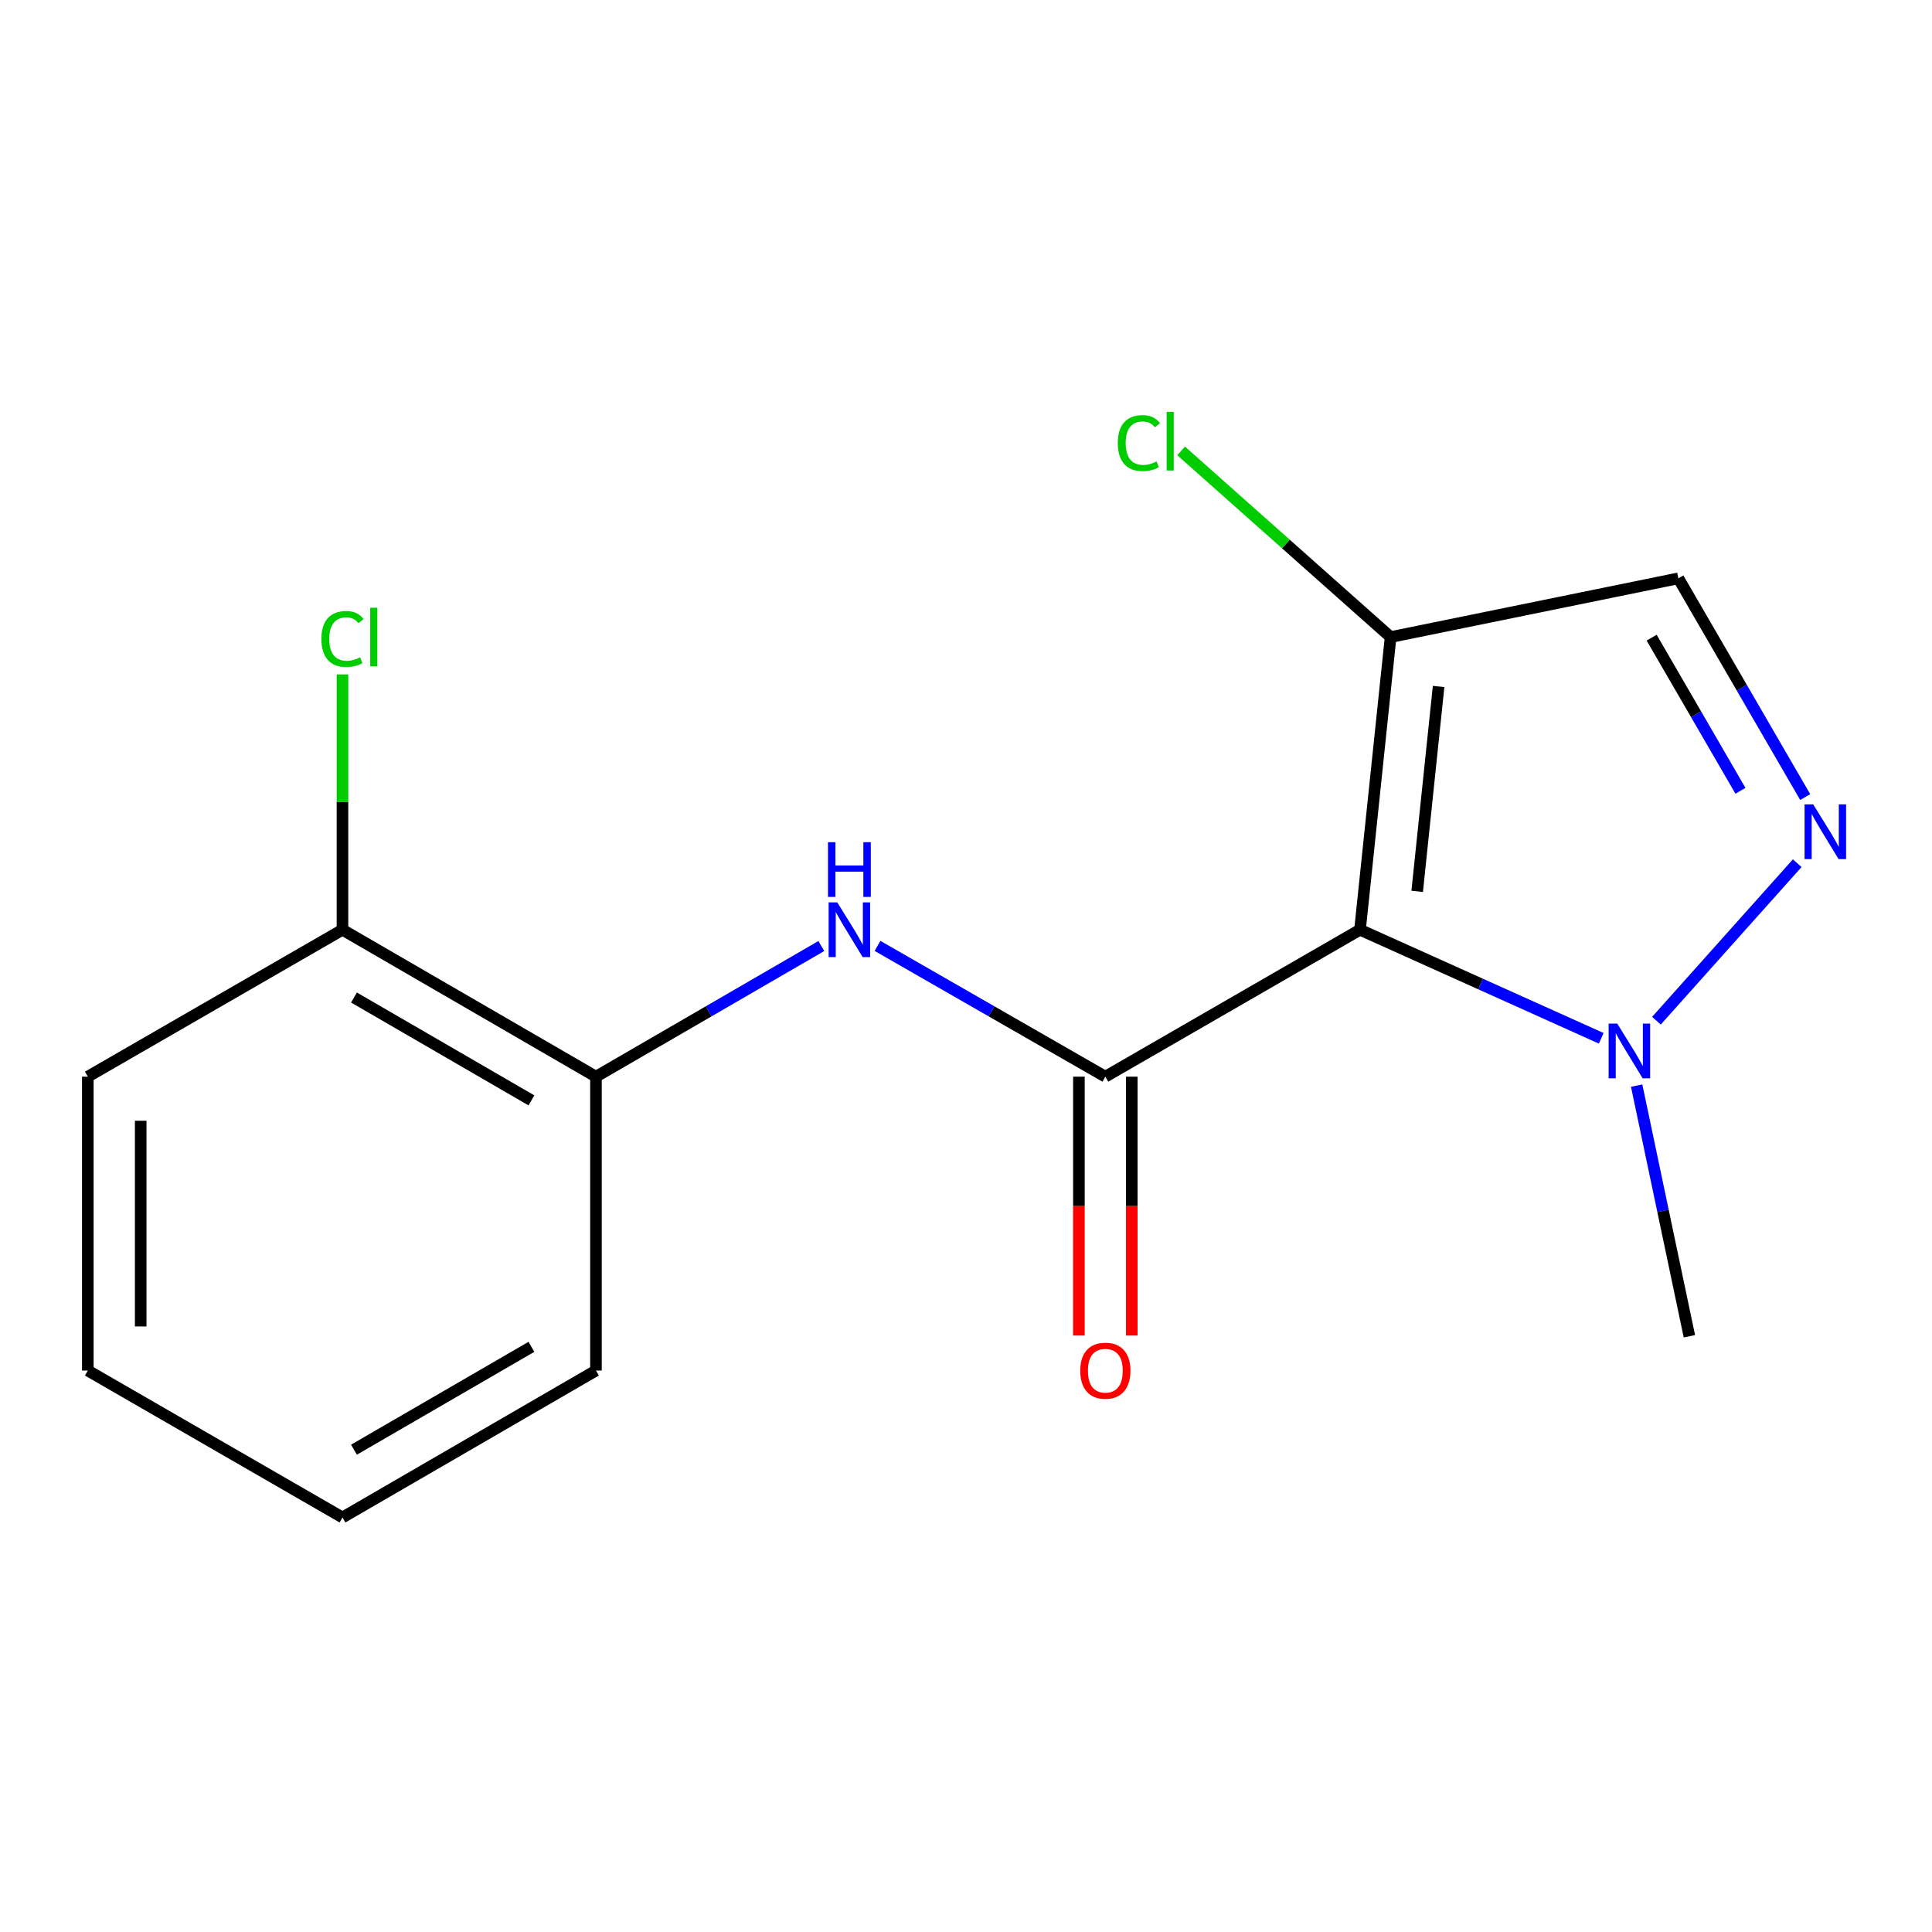 <?xml version='1.0' encoding='iso-8859-1'?>
<svg version='1.1' baseProfile='full'
              xmlns='http://www.w3.org/2000/svg'
                      xmlns:rdkit='http://www.rdkit.org/xml'
                      xmlns:xlink='http://www.w3.org/1999/xlink'
                  xml:space='preserve'
width='1000px' height='1000px' viewBox='0 0 1000 1000'>
<!-- END OF HEADER -->
<rect style='opacity:1.0;fill:#FFFFFF;stroke:none' width='1000' height='1000' x='0' y='0'> </rect>
<path class='bond-0' d='M 703.934,481.236 L 572.123,557.283' style='fill:none;fill-rule:evenodd;stroke:#000000;stroke-width:6px;stroke-linecap:butt;stroke-linejoin:miter;stroke-opacity:1' />
<path class='bond-2' d='M 703.934,481.236 L 766.367,509.331' style='fill:none;fill-rule:evenodd;stroke:#000000;stroke-width:6px;stroke-linecap:butt;stroke-linejoin:miter;stroke-opacity:1' />
<path class='bond-2' d='M 766.367,509.331 L 828.8,537.427' style='fill:none;fill-rule:evenodd;stroke:#0000FF;stroke-width:6px;stroke-linecap:butt;stroke-linejoin:miter;stroke-opacity:1' />
<path class='bond-3' d='M 703.934,481.236 L 719.776,329.752' style='fill:none;fill-rule:evenodd;stroke:#000000;stroke-width:6px;stroke-linecap:butt;stroke-linejoin:miter;stroke-opacity:1' />
<path class='bond-3' d='M 733.528,461.36 L 744.617,355.321' style='fill:none;fill-rule:evenodd;stroke:#000000;stroke-width:6px;stroke-linecap:butt;stroke-linejoin:miter;stroke-opacity:1' />
<path class='bond-4' d='M 572.123,557.283 L 513.162,523.438' style='fill:none;fill-rule:evenodd;stroke:#000000;stroke-width:6px;stroke-linecap:butt;stroke-linejoin:miter;stroke-opacity:1' />
<path class='bond-4' d='M 513.162,523.438 L 454.201,489.593' style='fill:none;fill-rule:evenodd;stroke:#0000FF;stroke-width:6px;stroke-linecap:butt;stroke-linejoin:miter;stroke-opacity:1' />
<path class='bond-7' d='M 558.44,557.283 L 558.44,624.275' style='fill:none;fill-rule:evenodd;stroke:#000000;stroke-width:6px;stroke-linecap:butt;stroke-linejoin:miter;stroke-opacity:1' />
<path class='bond-7' d='M 558.44,624.275 L 558.44,691.268' style='fill:none;fill-rule:evenodd;stroke:#FF0000;stroke-width:6px;stroke-linecap:butt;stroke-linejoin:miter;stroke-opacity:1' />
<path class='bond-7' d='M 585.806,557.283 L 585.806,624.275' style='fill:none;fill-rule:evenodd;stroke:#000000;stroke-width:6px;stroke-linecap:butt;stroke-linejoin:miter;stroke-opacity:1' />
<path class='bond-7' d='M 585.806,624.275 L 585.806,691.268' style='fill:none;fill-rule:evenodd;stroke:#FF0000;stroke-width:6px;stroke-linecap:butt;stroke-linejoin:miter;stroke-opacity:1' />
<path class='bond-1' d='M 930.238,446.79 L 857.362,528.319' style='fill:none;fill-rule:evenodd;stroke:#0000FF;stroke-width:6px;stroke-linecap:butt;stroke-linejoin:miter;stroke-opacity:1' />
<path class='bond-16' d='M 934.374,412.568 L 901.548,355.957' style='fill:none;fill-rule:evenodd;stroke:#0000FF;stroke-width:6px;stroke-linecap:butt;stroke-linejoin:miter;stroke-opacity:1' />
<path class='bond-16' d='M 901.548,355.957 L 868.721,299.346' style='fill:none;fill-rule:evenodd;stroke:#000000;stroke-width:6px;stroke-linecap:butt;stroke-linejoin:miter;stroke-opacity:1' />
<path class='bond-16' d='M 900.853,409.312 L 877.874,369.684' style='fill:none;fill-rule:evenodd;stroke:#0000FF;stroke-width:6px;stroke-linecap:butt;stroke-linejoin:miter;stroke-opacity:1' />
<path class='bond-16' d='M 877.874,369.684 L 854.896,330.056' style='fill:none;fill-rule:evenodd;stroke:#000000;stroke-width:6px;stroke-linecap:butt;stroke-linejoin:miter;stroke-opacity:1' />
<path class='bond-11' d='M 847.134,561.912 L 860.779,626.78' style='fill:none;fill-rule:evenodd;stroke:#0000FF;stroke-width:6px;stroke-linecap:butt;stroke-linejoin:miter;stroke-opacity:1' />
<path class='bond-11' d='M 860.779,626.78 L 874.423,691.648' style='fill:none;fill-rule:evenodd;stroke:#000000;stroke-width:6px;stroke-linecap:butt;stroke-linejoin:miter;stroke-opacity:1' />
<path class='bond-5' d='M 719.776,329.752 L 868.721,299.346' style='fill:none;fill-rule:evenodd;stroke:#000000;stroke-width:6px;stroke-linecap:butt;stroke-linejoin:miter;stroke-opacity:1' />
<path class='bond-9' d='M 719.776,329.752 L 665.562,281.57' style='fill:none;fill-rule:evenodd;stroke:#000000;stroke-width:6px;stroke-linecap:butt;stroke-linejoin:miter;stroke-opacity:1' />
<path class='bond-9' d='M 665.562,281.57 L 611.347,233.388' style='fill:none;fill-rule:evenodd;stroke:#00CC00;stroke-width:6px;stroke-linecap:butt;stroke-linejoin:miter;stroke-opacity:1' />
<path class='bond-6' d='M 425.112,489.66 L 366.791,523.471' style='fill:none;fill-rule:evenodd;stroke:#0000FF;stroke-width:6px;stroke-linecap:butt;stroke-linejoin:miter;stroke-opacity:1' />
<path class='bond-6' d='M 366.791,523.471 L 308.469,557.283' style='fill:none;fill-rule:evenodd;stroke:#000000;stroke-width:6px;stroke-linecap:butt;stroke-linejoin:miter;stroke-opacity:1' />
<path class='bond-8' d='M 308.469,557.283 L 177.266,481.236' style='fill:none;fill-rule:evenodd;stroke:#000000;stroke-width:6px;stroke-linecap:butt;stroke-linejoin:miter;stroke-opacity:1' />
<path class='bond-8' d='M 275.066,569.552 L 183.224,516.319' style='fill:none;fill-rule:evenodd;stroke:#000000;stroke-width:6px;stroke-linecap:butt;stroke-linejoin:miter;stroke-opacity:1' />
<path class='bond-12' d='M 308.469,557.283 L 308.469,709.39' style='fill:none;fill-rule:evenodd;stroke:#000000;stroke-width:6px;stroke-linecap:butt;stroke-linejoin:miter;stroke-opacity:1' />
<path class='bond-10' d='M 177.266,481.236 L 177.266,415.158' style='fill:none;fill-rule:evenodd;stroke:#000000;stroke-width:6px;stroke-linecap:butt;stroke-linejoin:miter;stroke-opacity:1' />
<path class='bond-10' d='M 177.266,415.158 L 177.266,349.079' style='fill:none;fill-rule:evenodd;stroke:#00CC00;stroke-width:6px;stroke-linecap:butt;stroke-linejoin:miter;stroke-opacity:1' />
<path class='bond-13' d='M 177.266,481.236 L 45.455,557.283' style='fill:none;fill-rule:evenodd;stroke:#000000;stroke-width:6px;stroke-linecap:butt;stroke-linejoin:miter;stroke-opacity:1' />
<path class='bond-14' d='M 308.469,709.39 L 177.266,785.437' style='fill:none;fill-rule:evenodd;stroke:#000000;stroke-width:6px;stroke-linecap:butt;stroke-linejoin:miter;stroke-opacity:1' />
<path class='bond-14' d='M 275.066,697.121 L 183.224,750.353' style='fill:none;fill-rule:evenodd;stroke:#000000;stroke-width:6px;stroke-linecap:butt;stroke-linejoin:miter;stroke-opacity:1' />
<path class='bond-17' d='M 45.455,557.283 L 45.455,709.39' style='fill:none;fill-rule:evenodd;stroke:#000000;stroke-width:6px;stroke-linecap:butt;stroke-linejoin:miter;stroke-opacity:1' />
<path class='bond-17' d='M 72.82,580.099 L 72.82,686.574' style='fill:none;fill-rule:evenodd;stroke:#000000;stroke-width:6px;stroke-linecap:butt;stroke-linejoin:miter;stroke-opacity:1' />
<path class='bond-15' d='M 177.266,785.437 L 45.455,709.39' style='fill:none;fill-rule:evenodd;stroke:#000000;stroke-width:6px;stroke-linecap:butt;stroke-linejoin:miter;stroke-opacity:1' />
<path  class='atom-2' d='M 938.523 416.358
L 947.803 431.358
Q 948.723 432.838, 950.203 435.518
Q 951.683 438.198, 951.763 438.358
L 951.763 416.358
L 955.523 416.358
L 955.523 444.678
L 951.643 444.678
L 941.683 428.278
Q 940.523 426.358, 939.283 424.158
Q 938.083 421.958, 937.723 421.278
L 937.723 444.678
L 934.043 444.678
L 934.043 416.358
L 938.523 416.358
' fill='#0000FF'/>
<path  class='atom-3' d='M 837.103 529.82
L 846.383 544.82
Q 847.303 546.3, 848.783 548.98
Q 850.263 551.66, 850.343 551.82
L 850.343 529.82
L 854.103 529.82
L 854.103 558.14
L 850.223 558.14
L 840.263 541.74
Q 839.103 539.82, 837.863 537.62
Q 836.663 535.42, 836.303 534.74
L 836.303 558.14
L 832.623 558.14
L 832.623 529.82
L 837.103 529.82
' fill='#0000FF'/>
<path  class='atom-5' d='M 433.382 467.076
L 442.662 482.076
Q 443.582 483.556, 445.062 486.236
Q 446.542 488.916, 446.622 489.076
L 446.622 467.076
L 450.382 467.076
L 450.382 495.396
L 446.502 495.396
L 436.542 478.996
Q 435.382 477.076, 434.142 474.876
Q 432.942 472.676, 432.582 471.996
L 432.582 495.396
L 428.902 495.396
L 428.902 467.076
L 433.382 467.076
' fill='#0000FF'/>
<path  class='atom-5' d='M 428.562 435.924
L 432.402 435.924
L 432.402 447.964
L 446.882 447.964
L 446.882 435.924
L 450.722 435.924
L 450.722 464.244
L 446.882 464.244
L 446.882 451.164
L 432.402 451.164
L 432.402 464.244
L 428.562 464.244
L 428.562 435.924
' fill='#0000FF'/>
<path  class='atom-8' d='M 559.123 709.47
Q 559.123 702.67, 562.483 698.87
Q 565.843 695.07, 572.123 695.07
Q 578.403 695.07, 581.763 698.87
Q 585.123 702.67, 585.123 709.47
Q 585.123 716.35, 581.723 720.27
Q 578.323 724.15, 572.123 724.15
Q 565.883 724.15, 562.483 720.27
Q 559.123 716.39, 559.123 709.47
M 572.123 720.95
Q 576.443 720.95, 578.763 718.07
Q 581.123 715.15, 581.123 709.47
Q 581.123 703.91, 578.763 701.11
Q 576.443 698.27, 572.123 698.27
Q 567.803 698.27, 565.443 701.07
Q 563.123 703.87, 563.123 709.47
Q 563.123 715.19, 565.443 718.07
Q 567.803 720.95, 572.123 720.95
' fill='#FF0000'/>
<path  class='atom-10' d='M 578.571 229.342
Q 578.571 222.302, 581.851 218.622
Q 585.171 214.902, 591.451 214.902
Q 597.291 214.902, 600.411 219.022
L 597.771 221.182
Q 595.491 218.182, 591.451 218.182
Q 587.171 218.182, 584.891 221.062
Q 582.651 223.902, 582.651 229.342
Q 582.651 234.942, 584.971 237.822
Q 587.331 240.702, 591.891 240.702
Q 595.011 240.702, 598.651 238.822
L 599.771 241.822
Q 598.291 242.782, 596.051 243.342
Q 593.811 243.902, 591.331 243.902
Q 585.171 243.902, 581.851 240.142
Q 578.571 236.382, 578.571 229.342
' fill='#00CC00'/>
<path  class='atom-10' d='M 603.851 213.182
L 607.531 213.182
L 607.531 243.542
L 603.851 243.542
L 603.851 213.182
' fill='#00CC00'/>
<path  class='atom-11' d='M 166.346 330.732
Q 166.346 323.692, 169.626 320.012
Q 172.946 316.292, 179.226 316.292
Q 185.066 316.292, 188.186 320.412
L 185.546 322.572
Q 183.266 319.572, 179.226 319.572
Q 174.946 319.572, 172.666 322.452
Q 170.426 325.292, 170.426 330.732
Q 170.426 336.332, 172.746 339.212
Q 175.106 342.092, 179.666 342.092
Q 182.786 342.092, 186.426 340.212
L 187.546 343.212
Q 186.066 344.172, 183.826 344.732
Q 181.586 345.292, 179.106 345.292
Q 172.946 345.292, 169.626 341.532
Q 166.346 337.772, 166.346 330.732
' fill='#00CC00'/>
<path  class='atom-11' d='M 191.626 314.572
L 195.306 314.572
L 195.306 344.932
L 191.626 344.932
L 191.626 314.572
' fill='#00CC00'/>
</svg>
